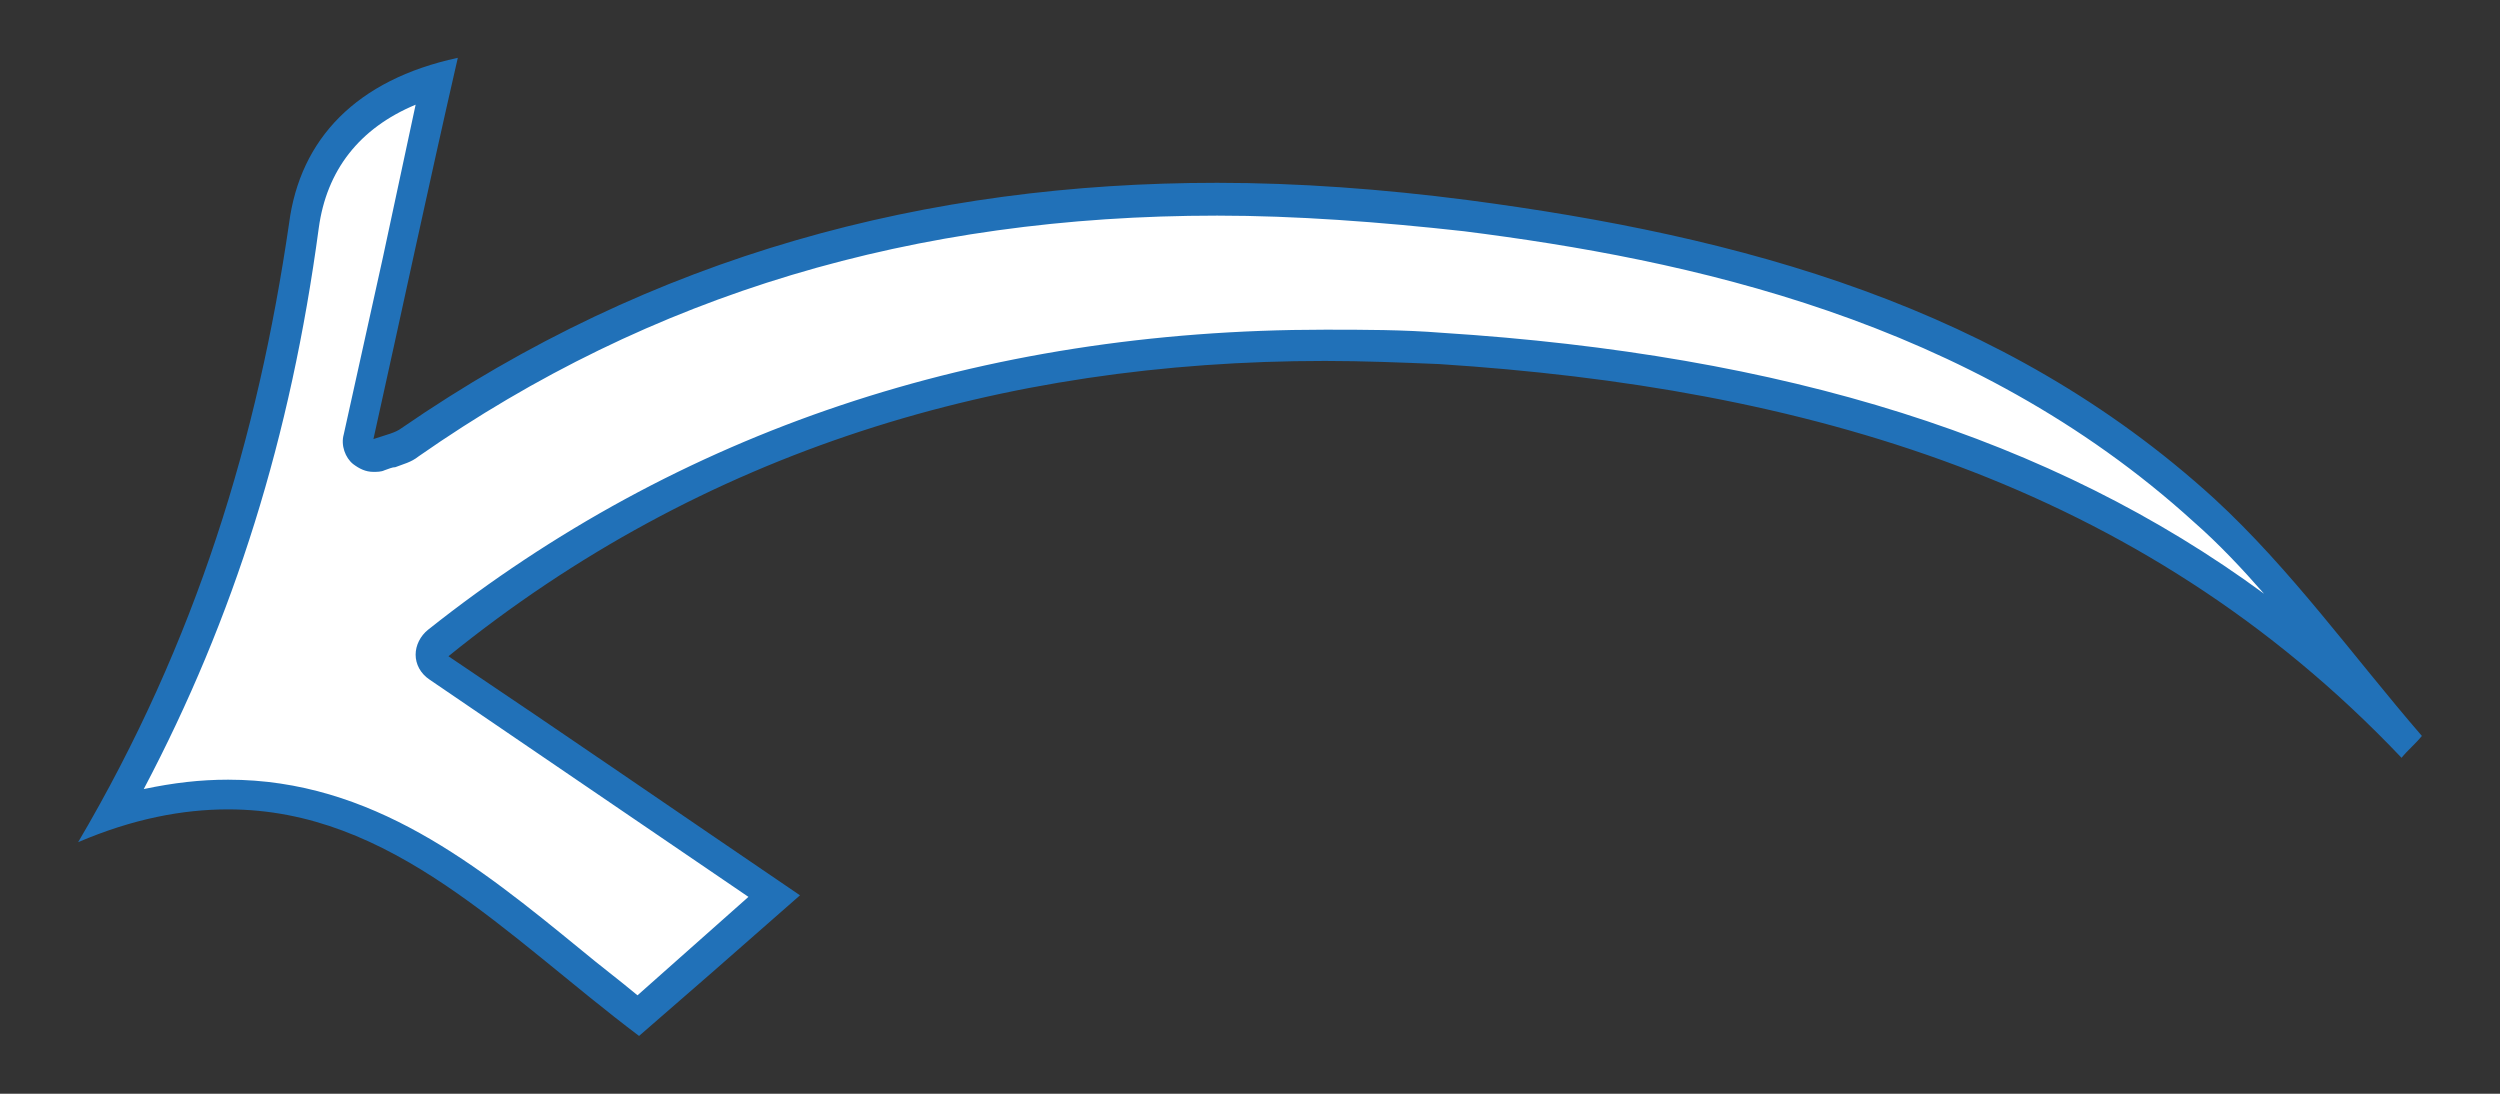 <?xml version="1.0" encoding="utf-8"?> <svg xmlns="http://www.w3.org/2000/svg" xmlns:xlink="http://www.w3.org/1999/xlink" version="1.1" id="Слой_1" x="0px" y="0px" viewBox="0 0 160 70" style="enable-background:new 0 0 160 70;" xml:space="preserve"><rect x="0" y="0" width="160" height="70" fill="#333333" stroke="none"/> <style type="text/css"> .Тень{fill:none;} .Скругленные_x0020_углы_x0020_2_x0020_pt_x002E_{fill:#FFFFFF;stroke:#000000;stroke-miterlimit:10;} .Быстрое_x0020_отражение_x0020_X{fill:none;} .Скос_x0020_мягкий{fill:url(#SVGID_1_);} .Сумрак{fill:#FFFFFF;} .Лиственный_x0020_орнамент_чб{fill:#FFDD00;} .Помпадур_чб{fill-rule:evenodd;clip-rule:evenodd;fill:#51AEE2;} .st0{fill:#FFFFFF;} .st1{fill:#2171B8;} </style> <linearGradient id="SVGID_1_" gradientUnits="userSpaceOnUse" x1="-217.638" y1="-385.945" x2="-216.931" y2="-385.238"> <stop offset="0" style="stop-color:#E6E6EB"></stop> <stop offset="0.174" style="stop-color:#E2E2E6"></stop> <stop offset="0.352" style="stop-color:#D5D4D8"></stop> <stop offset="0.532" style="stop-color:#C0BFC2"></stop> <stop offset="0.714" style="stop-color:#A4A2A4"></stop> <stop offset="0.895" style="stop-color:#828282"></stop> <stop offset="1" style="stop-color:#6B6E6E"></stop> </linearGradient> <g> <path class="st0" d="M40.8,65c-1.5-1.1-2.9-2.3-4.3-3.4C30,56.3,23.3,50.8,14.6,50.8c-2.4,0-4.8,0.4-7.4,1.2 c6.3-11.4,10.2-23.4,12.2-37.6c0.6-4.7,3.5-7.8,8.5-9.3l-5,22.9c-0.1,0.4,0,0.7,0.3,1c0.2,0.2,0.4,0.2,0.7,0.2c0.1,0,0.2,0,0.3-0.1 c0.3-0.1,0.5-0.2,0.7-0.2c0.5-0.1,0.9-0.3,1.2-0.5c15.1-10.5,32-15.6,51.7-15.6c5.1,0,10.4,0.4,15.9,1.1 c14.4,1.8,32.8,5.6,47.2,18.8c3.3,3,6.3,6.7,9.2,10.2c1,1.3,2.1,2.6,3.2,3.9c-14.7-15-34.2-22.8-61.2-24.4c-2.5-0.2-5-0.2-7.4-0.2 c-21.9,0-40.9,6.4-56.7,19c-0.2,0.2-0.4,0.5-0.4,0.8c0,0.3,0.2,0.6,0.4,0.8l21.4,14.6L40.8,65z"></path> <path class="st1" d="M26.6,6.7l-2.1,9.8l-2.5,11.3c-0.2,0.7,0.1,1.5,0.6,1.9c0.4,0.3,0.8,0.5,1.3,0.5c0.2,0,0.5,0,0.7-0.1 c0.3-0.1,0.5-0.2,0.7-0.2c0.5-0.2,1-0.3,1.5-0.7c14.9-10.4,31.7-15.4,51.1-15.4c5,0,10.4,0.4,15.8,1c14.2,1.8,32.4,5.6,46.7,18.6 c1.6,1.4,3.1,3,4.5,4.6c-13.6-10-30.7-15.3-52.6-16.7c-2.5-0.2-5-0.2-7.5-0.2c-22.1,0-41.4,6.5-57.4,19.2c-0.5,0.4-0.8,1-0.8,1.6 c0,0.6,0.3,1.2,0.9,1.6l20.4,13.9l-7.1,6.3c-1.2-1-2.4-1.9-3.6-2.9c-6.6-5.4-13.4-10.9-22.6-10.9c-1.8,0-3.5,0.2-5.4,0.6 C15,39.5,18.6,28,20.4,14.6C20.9,10.9,23,8.2,26.6,6.7 M29.3,3.7c-6.5,1.4-10.1,5.2-10.8,10.6C16.5,28,12.6,41,5,53.9 c3.5-1.5,6.7-2.1,9.6-2.1c10.5,0,17.8,8.1,26.3,14.5c3-2.6,6.1-5.3,10.3-9c-7.8-5.3-14.9-10.2-22.5-15.3 C45,28.8,64.1,23.1,84.8,23.1c2.4,0,4.9,0.1,7.3,0.2c23.2,1.5,44.8,7.5,61.6,25.2c0.4-0.5,0.9-0.9,1.3-1.4 c-4.4-5.1-8.4-10.7-13.3-15.2c-13.5-12.3-30.3-16.8-47.8-19.1c-5.4-0.7-10.8-1.1-16-1.1c-18.5,0-36.1,4.6-52.2,15.7 c-0.4,0.3-0.9,0.4-1.8,0.7C25.7,20,27.4,12,29.3,3.7L29.3,3.7z"></path> </g> </svg> 